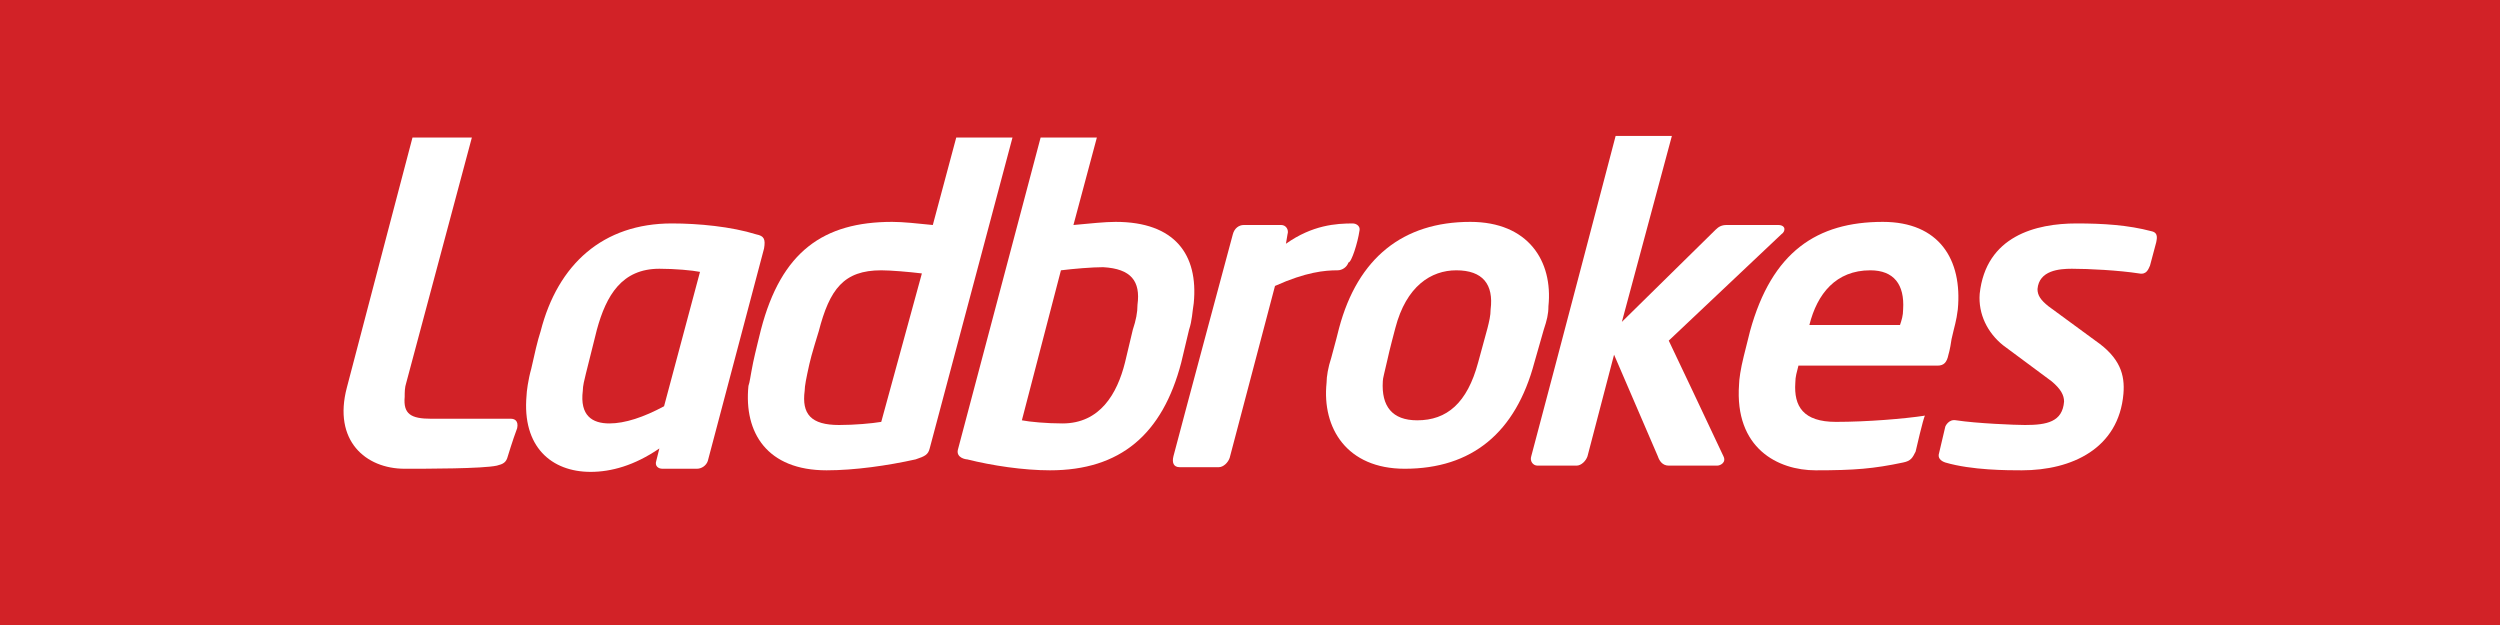 <?xml version="1.0" encoding="utf-8"?>
<svg xmlns="http://www.w3.org/2000/svg" xmlns:xlink="http://www.w3.org/1999/xlink" version="1.1" id="Layer_1" preserveAspectRatio="xMinYMin" x="0px" y="0px" width="160" height="40" viewBox="0 0 160 40" style="enable-background:new 0 0 160 40;" xml:space="preserve"><rect x="0" y="0" width="160" height="40" fill="#333333" stroke="none"/><style type="text/css">
	.st_270_0{fill:#D22227;}
	.st_270_1{fill:#FFFFFF;}
</style><svg x="0px" y="0px" width="160" height="40" class="bksvg-270" preserveAspectRatio="xMinYMin" viewBox="0 0 160 40"><g xmlns="http://www.w3.org/2000/svg">
	<rect class="st_270_0" width="160" height="40"/>
</g><g xmlns="http://www.w3.org/2000/svg">
	<path class="st_270_1" d="M32.5,29.2c-0.1,0.4-0.3,0.5-0.7,0.6c-0.9,0.2-4.5,0.2-5.9,0.2c-2.5,0-4.6-1.8-3.7-5.2c1.2-4.6,4.2-16,4.2-16   h3.8L26,24.5c-0.1,0.3-0.1,0.6-0.1,0.9c-0.1,1.1,0.4,1.4,1.7,1.4h5.1c0.2,0,0.5,0.1,0.4,0.6C32.8,28.2,32.5,29.2,32.5,29.2z"/>
	<path class="st_270_1" d="M61.2,8.8l-1.5,5.6c-1-0.1-1.9-0.2-2.6-0.2c-4.4,0-7.1,1.9-8.4,6.9c0,0-0.4,1.6-0.5,2.1   c-0.2,1-0.2,1.2-0.3,1.5c-0.3,3,1.2,5.4,5,5.4c1.8,0,3.9-0.3,5.7-0.7c0.6-0.2,0.8-0.3,0.9-0.7l5.3-19.9L61.2,8.8z M56.4,27   c-0.6,0.1-1.7,0.2-2.7,0.2c-1.8,0-2.4-0.7-2.2-2.2c0-0.3,0.1-0.8,0.3-1.7c0.1-0.5,0.6-2.1,0.6-2.1c0.7-2.7,1.6-3.9,4-3.9   c0.6,0,1.8,0.1,2.6,0.2L56.4,27z"/>
	<path class="st_270_1" d="M71.4,14.2c-0.7,0-1.6,0.1-2.7,0.2l1.5-5.6h-3.6c0,0-4.4,16.6-5.3,20c-0.1,0.5,0.5,0.6,0.6,0.6   c1.6,0.4,3.6,0.7,5.3,0.7c4.5,0,7.2-2.3,8.4-6.9l0.5-2.1c0.2-0.6,0.2-1.1,0.3-1.7C76.7,16.3,75.2,14.2,71.4,14.2z M72.8,19.5   c0,0.5-0.1,1-0.3,1.6L72,23.2c-0.5,2-1.6,3.9-4,3.9c-1,0-2.1-0.1-2.6-0.2l2.5-9.6c0.8-0.1,2-0.2,2.7-0.2C72.4,17.2,73,18,72.8,19.5   z"/>
	<path class="st_270_1" d="M94.1,14.2c-4.3,0-7.2,2.3-8.4,6.8c0,0-0.3,1.2-0.5,1.9c-0.2,0.6-0.3,1.2-0.3,1.6c-0.3,2.9,1.3,5.5,5,5.5   c4.3,0,7.1-2.3,8.3-6.8l0.6-2.1c0.2-0.6,0.3-1,0.3-1.5C99.4,16.7,97.8,14.2,94.1,14.2z M95.4,19.8c0,0.4-0.1,0.8-0.2,1.2l-0.6,2.2   c-0.7,2.6-2,3.7-3.9,3.7c-1.6,0-2.3-0.9-2.2-2.5c0-0.2,0.1-0.5,0.3-1.4c0.1-0.5,0.5-2,0.5-2c0.7-2.7,2.3-3.7,3.9-3.7   C94.9,17.3,95.6,18.2,95.4,19.8z"/>
	<path class="st_270_1" d="M114,15c0.3-0.2,0.3-0.6-0.2-0.6h-3.3c-0.3,0-0.5,0.1-0.7,0.3l-6,5.9l3.2-11.9h-3.6c0,0-3.8,14.5-5.4,20.5   c-0.1,0.3,0.1,0.6,0.4,0.6h2.5c0.3,0,0.6-0.3,0.7-0.6l1.7-6.5l2.8,6.5c0.1,0.3,0.3,0.6,0.7,0.6h3.1c0.2,0,0.6-0.2,0.4-0.6   c-0.6-1.3-3.5-7.4-3.5-7.4L114,15"/>
	<path class="st_270_1" d="M120.5,14.2c-4.2,0-7.1,1.9-8.5,7c0,0-0.2,0.8-0.4,1.6c-0.2,0.8-0.3,1.5-0.3,1.8c-0.3,4.1,2.5,5.5,4.9,5.5   c2.5,0,3.7-0.1,5.6-0.5c0.5-0.1,0.6-0.3,0.8-0.7c0,0,0.5-2.2,0.6-2.3c-1.3,0.2-3.7,0.4-5.7,0.4c-2.1,0-2.7-1-2.6-2.5   c0-0.4,0.1-0.7,0.2-1.1h8.9c0.4,0,0.6-0.2,0.7-0.7c0,0,0.1-0.3,0.2-1c0.2-0.9,0.3-1.1,0.4-1.9C125.6,16.6,124.1,14.2,120.5,14.2z    M121.8,19.8c0,0.4-0.1,0.7-0.2,1h-5.8c0.5-2,1.7-3.5,3.9-3.5C121.2,17.3,121.9,18.2,121.8,19.8z"/>
	<path class="st_270_1" d="M137.7,14.8c-1.5-0.4-3.1-0.5-4.8-0.5c-2.6,0-5.8,0.8-6.2,4.5c-0.1,1.3,0.5,2.5,1.5,3.3l3.1,2.3   c0.6,0.5,0.8,0.9,0.8,1.3c-0.1,1.3-1.1,1.5-2.5,1.5c-0.6,0-3.1-0.1-4.4-0.3c-0.5-0.1-0.7,0.4-0.7,0.4l-0.4,1.7   c-0.1,0.3,0.1,0.5,0.4,0.6c1.7,0.5,4,0.5,4.9,0.5c3.2,0,6.2-1.4,6.5-4.9c0.1-1.2-0.2-2.3-1.8-3.4l-3-2.2c-0.5-0.4-0.7-0.7-0.7-1.1   c0.1-1.2,1.4-1.3,2.2-1.3c1.1,0,3,0.1,4.3,0.3c0.5,0.1,0.6-0.3,0.7-0.5l0.4-1.5C138,15.4,138.2,14.9,137.7,14.8z"/>
	<path class="st_270_1" d="M87,14.8c0.1-0.4-0.3-0.5-0.4-0.5c-1.1,0-2.6,0.1-4.3,1.3l0.1-0.6c0.1-0.3-0.1-0.6-0.4-0.6h-2.4   c-0.3,0-0.6,0.2-0.7,0.6c0,0-3.2,11.9-3.8,14.2c-0.1,0.4,0,0.7,0.4,0.7h2.5c0.3,0,0.6-0.3,0.7-0.6l2.9-11c2-0.9,3.2-1,4-1   c0.3,0,0.6-0.2,0.7-0.5C86.5,16.8,86.9,15.5,87,14.8z"/>
	<path class="st_270_1" d="M48.4,15c-1.6-0.5-3.7-0.7-5.4-0.7c-4.4,0-7.3,2.6-8.4,6.9c-0.2,0.6-0.4,1.5-0.6,2.4c-0.2,0.7-0.3,1.5-0.3,1.7   c-0.3,3.3,1.6,4.9,4.1,4.9c1.3,0,2.8-0.4,4.4-1.5c0,0-0.1,0.4-0.2,0.8c-0.1,0.3,0.1,0.5,0.4,0.5h2.2c0.3,0,0.6-0.2,0.7-0.5   l3.6-13.6C49,15.3,48.9,15.1,48.4,15z M42.5,26c-1.3,0.7-2.5,1.1-3.5,1.1c-1.1,0-1.9-0.5-1.7-2.1c0-0.3,0.1-0.7,0.2-1.1l0.7-2.8   c0.6-2.2,1.6-3.9,4-3.9c1,0,2.1,0.1,2.6,0.2L42.5,26z"/>
</g></svg></svg>

